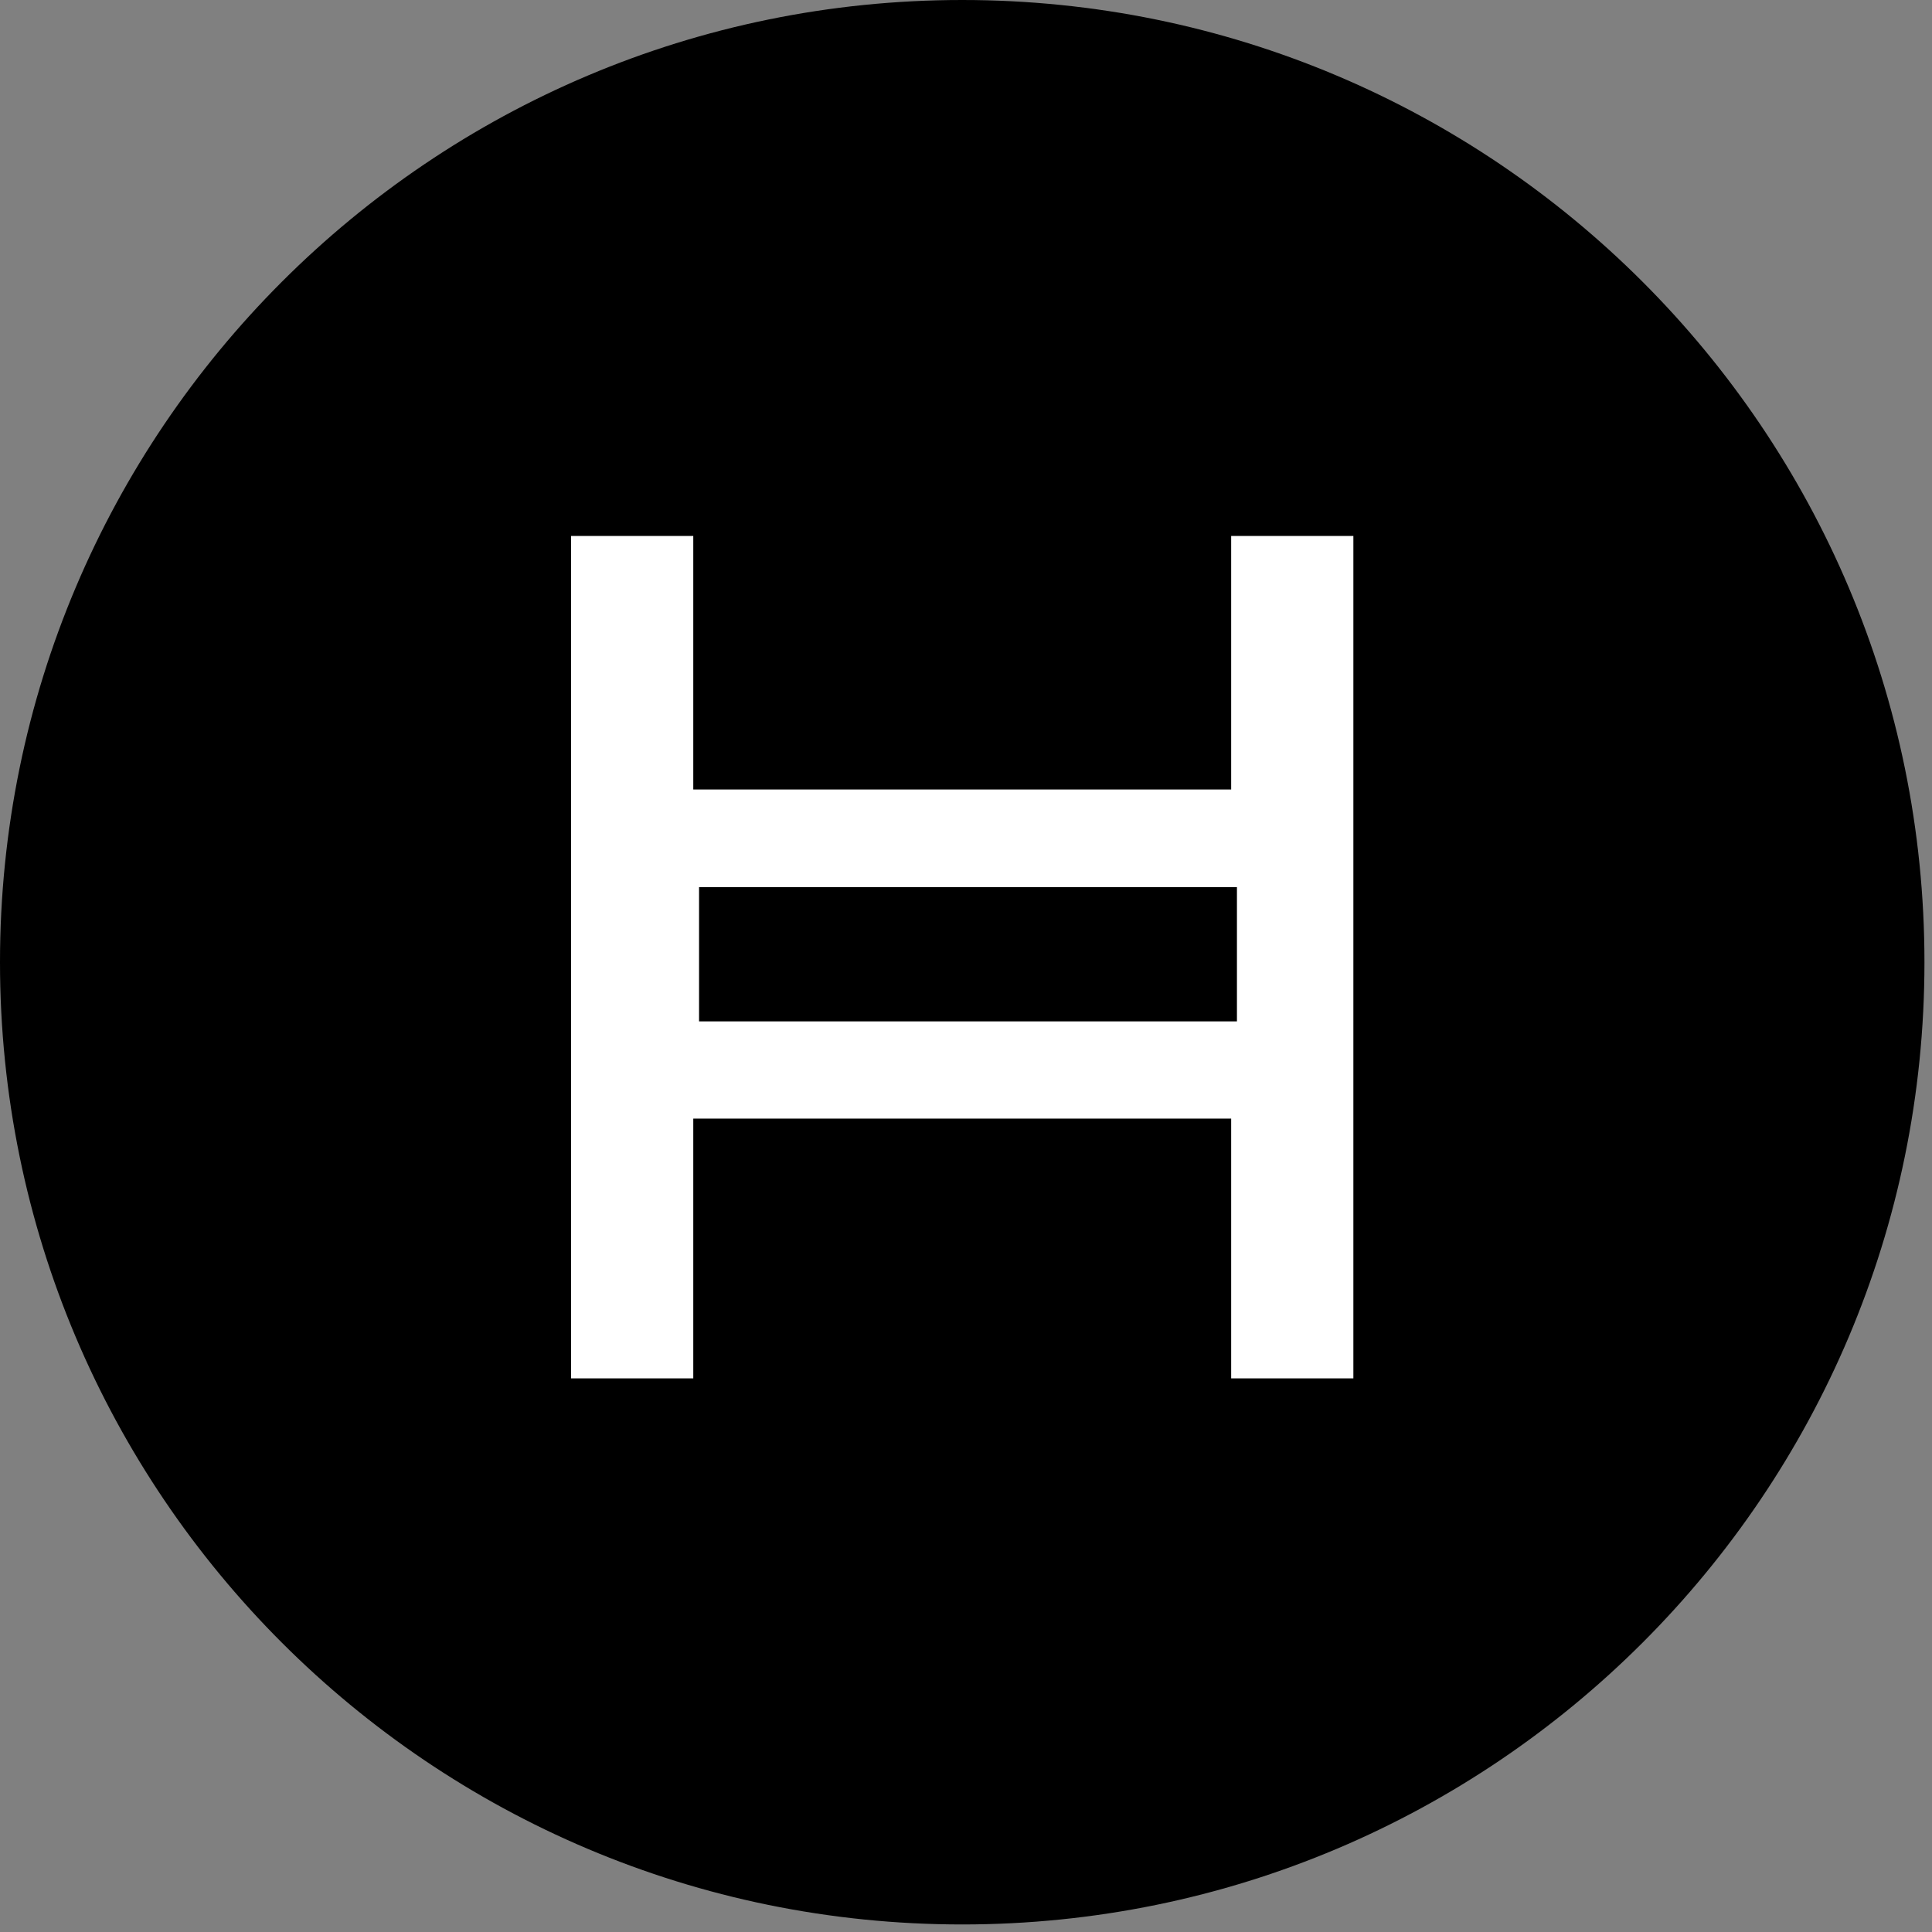 <?xml version="1.0" encoding="UTF-8" standalone="no"?>
<svg
   xmlns:dc="http://purl.org/dc/elements/1.1/"
   xmlns:cc="http://creativecommons.org/ns#"
   xmlns:rdf="http://www.w3.org/1999/02/22-rdf-syntax-ns#"
   xmlns:svg="http://www.w3.org/2000/svg"
   xmlns="http://www.w3.org/2000/svg"
   xmlns:sodipodi="http://sodipodi.sourceforge.net/DTD/sodipodi-0.dtd"
   xmlns:inkscape="http://www.inkscape.org/namespaces/inkscape"
   inkscape:version="1.0 (4035a4f, 2020-05-01)"
   height="256"
   width="256"
   sodipodi:docname="Hedera-Hashgraph-HBAR-Coin-Icon.svg"
   id="svg845"
   version="1.1"
   viewBox="0 0 256 256">
  <rect x="0" y="0" width="256" height="256" fill="#808080" stroke="none"/>
  <sodipodi:namedview
     inkscape:current-layer="svg845"
     inkscape:window-maximized="1"
     inkscape:window-y="0"
     inkscape:window-x="0"
     inkscape:cy="1838.8932"
     inkscape:cx="969.3845"
     inkscape:zoom="0.14039918"
     showgrid="false"
     id="namedview847"
     inkscape:window-height="878"
     inkscape:window-width="1440"
     inkscape:pageshadow="2"
     inkscape:pageopacity="0"
     guidetolerance="10"
     gridtolerance="10"
     objecttolerance="10"
     borderopacity="1"
     bordercolor="#666666"
     pagecolor="#ffffff" />
  <defs
     id="defs835">
    <style
       id="style833">.cls-1{fill:#fff;}</style>
  </defs>
  <title
     id="title837">hedera--logo</title>
  <g
     transform="scale(0.102)"
     data-name="Layer 2"
     id="Layer_2">
    <g
       data-name="Layer 1"
       id="Layer_1-2">
      <path
         id="path839"
         d="M 1250,0 C 559.64,0 0,559.64 0,1250 0,1940.36 559.64,2500 1250,2500 1940.36,2500 2500,1940.36 2500,1250 2500,559.64 1940.36,0 1250,0" />
      <path
         id="path841"
         d="M 1758.12,1790.62 H 1599.38 V 1453.13 H 900.62 v 337.49 H 741.87 V 696.25 h 158.75 v 329.37 h 698.76 V 696.25 h 158.75 z m -850,-463.75 h 698.75 V 1152.5 H 908.12 Z"
         class="cls-1" />
    </g>
  </g>
</svg>
